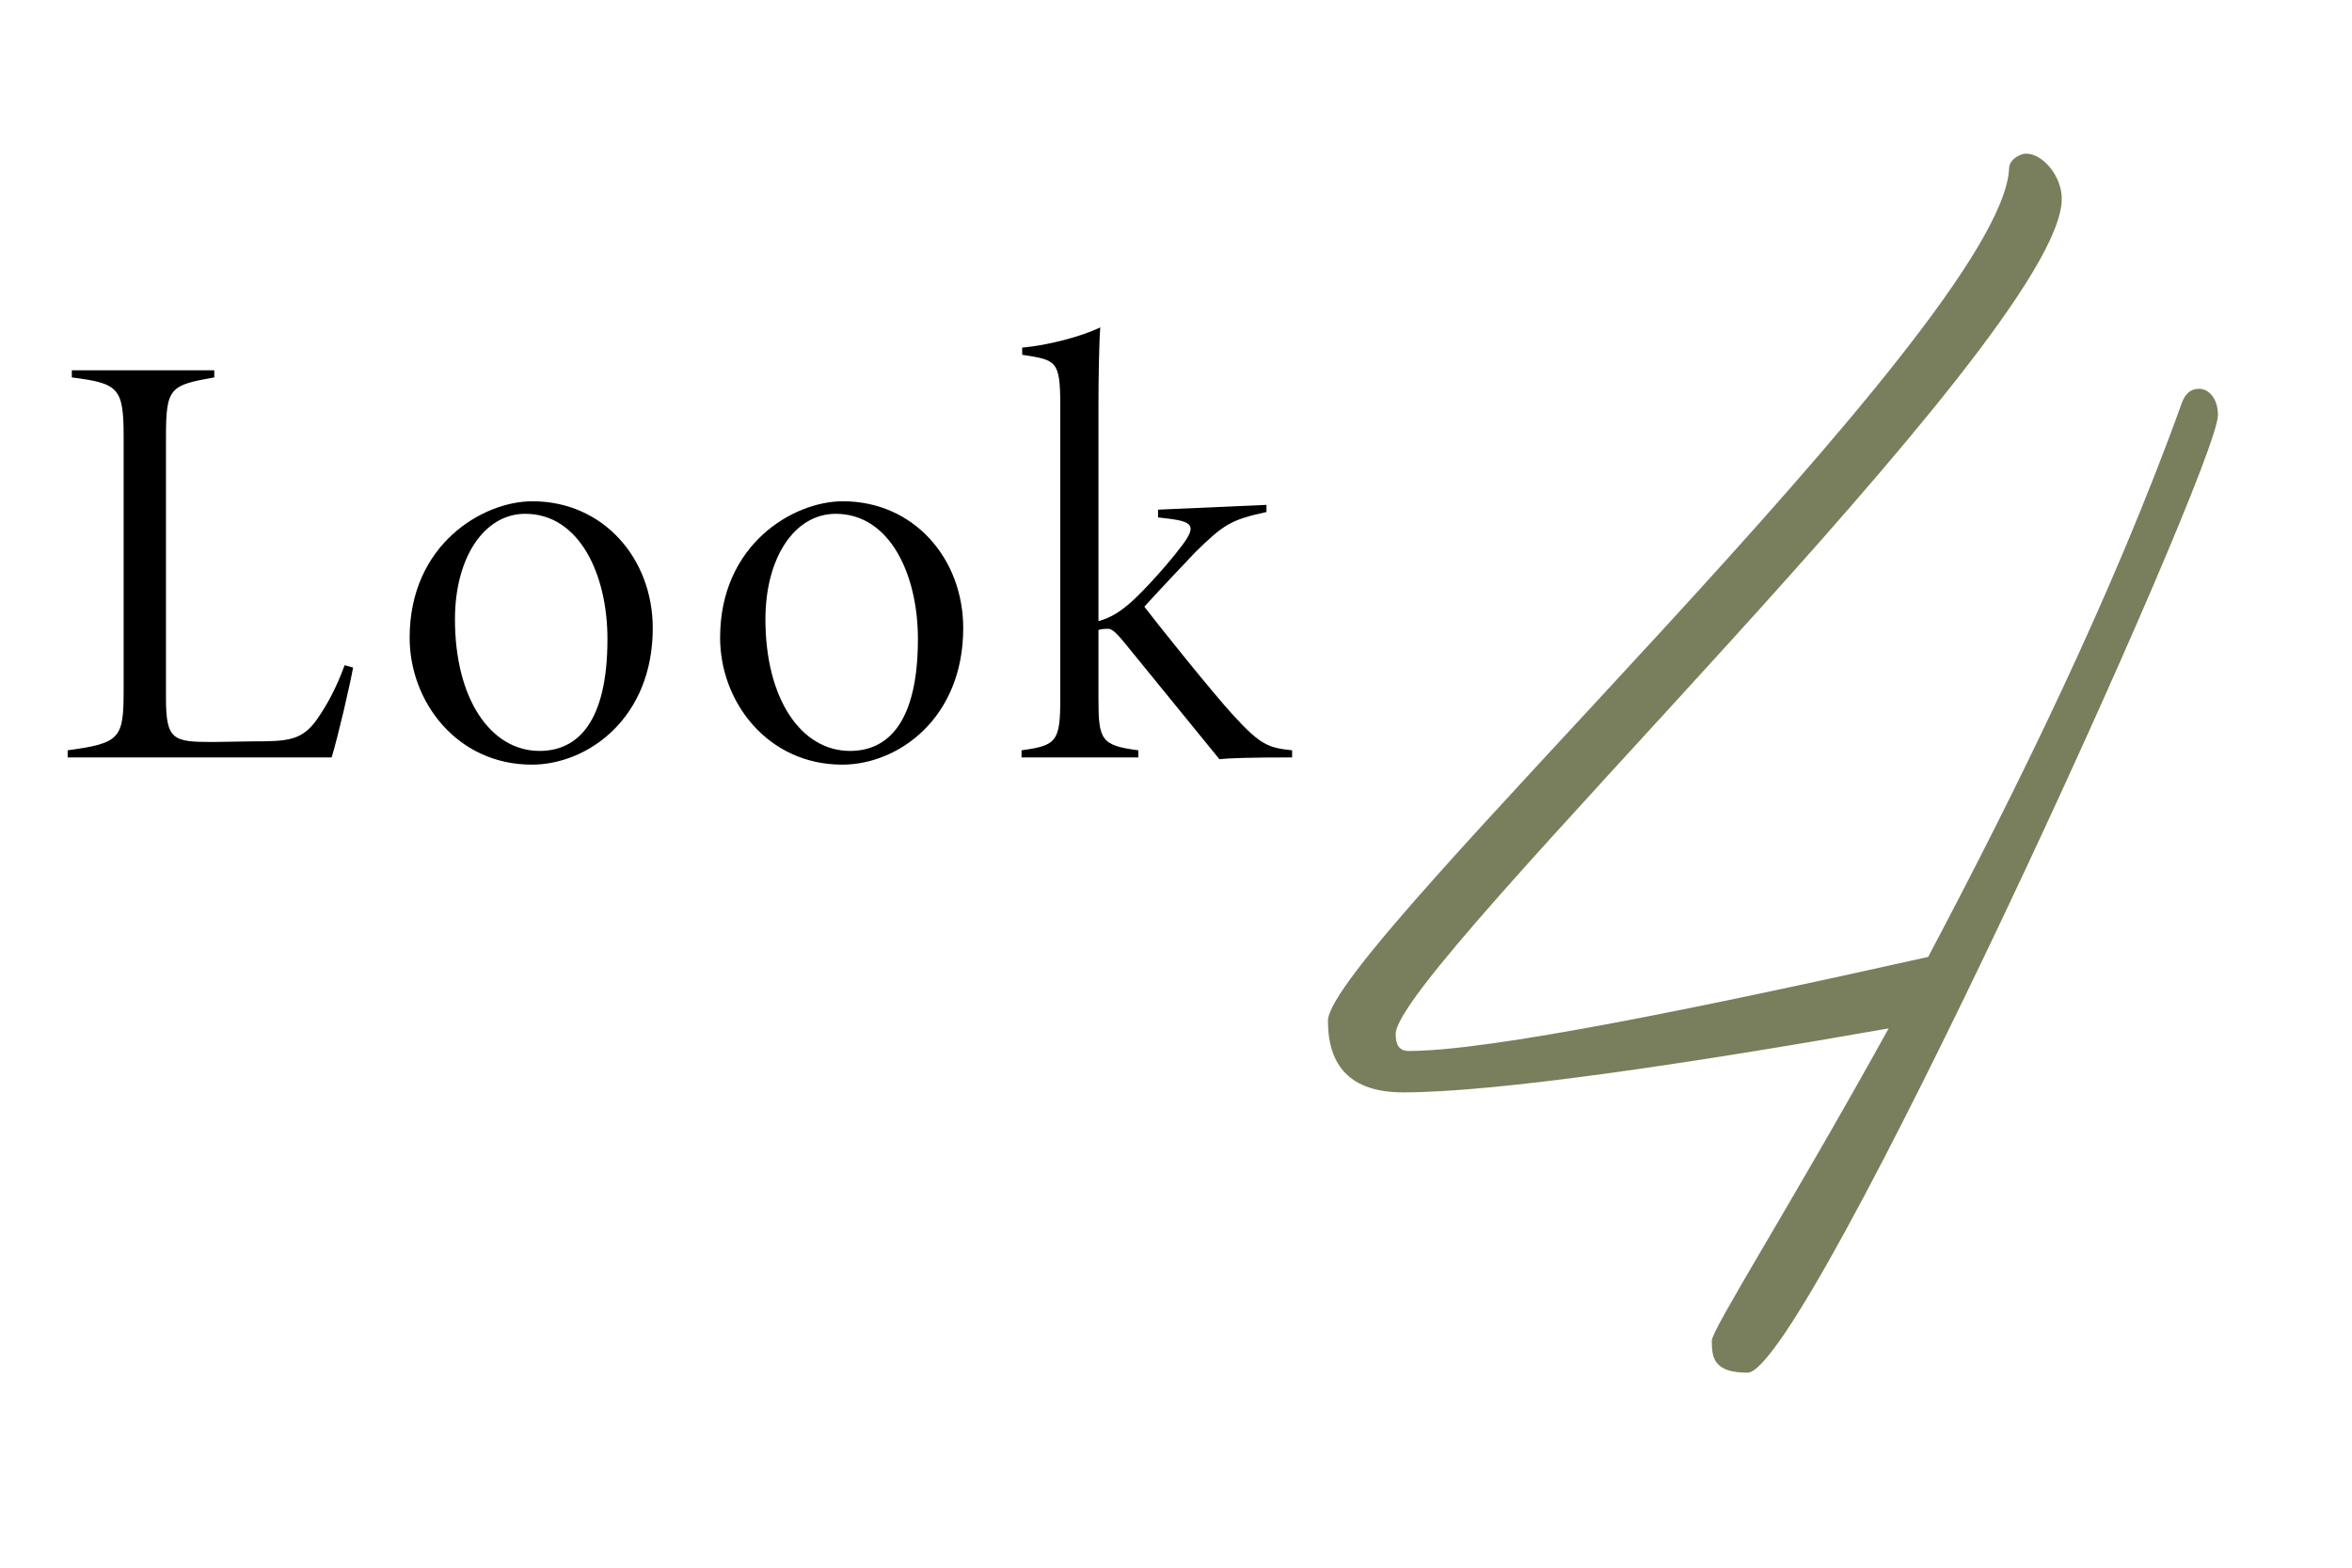 <svg viewBox="0 0 300 200" xmlns="http://www.w3.org/2000/svg" xmlns:xlink="http://www.w3.org/1999/xlink"><clipPath id="a"><path d="m0 0h300v200h-300z"/></clipPath><g clip-path="url(#a)"><path d="m45.04 85.15c-.38 2.13-1.9 8.74-2.74 11.48h-33.67v-.91c6.76-.91 7.14-1.52 7.14-7.75v-32.3c0-6.23-.68-6.76-6.61-7.52v-.91h18.17v.91c-5.62.99-6.16 1.29-6.16 7.52v33.37c0 5.4.91 5.62 6 5.62l5.09-.08c4.48 0 6.31-.08 8.28-2.96 1.29-1.9 2.36-3.88 3.42-6.76l1.06.3z"/><path d="m67.91 63.95c9.04 0 15.35 7.3 15.35 16.19 0 11.48-8.28 17.41-15.43 17.41-9.5 0-15.58-7.98-15.58-16.19 0-11.93 9.35-17.41 15.66-17.41zm-.91 1.6c-5.32 0-8.97 5.7-8.97 13.45 0 10.18 4.56 16.8 10.79 16.8 4.79 0 8.66-3.57 8.66-14.29 0-8.21-3.57-15.96-10.49-15.96z"/><path d="m107.51 63.95c9.04 0 15.35 7.3 15.35 16.19 0 11.48-8.28 17.41-15.43 17.41-9.5 0-15.58-7.98-15.58-16.19 0-11.93 9.35-17.41 15.66-17.41zm-.91 1.6c-5.32 0-8.97 5.7-8.97 13.45 0 10.18 4.56 16.8 10.79 16.8 4.79 0 8.66-3.57 8.66-14.29 0-8.21-3.57-15.96-10.49-15.96z"/><path d="m164.81 96.63c-5.24 0-7.98.08-9.27.23l-12.01-14.74c-1.22-1.52-1.75-1.9-2.2-1.9-.3 0-.76 0-1.22.15v8.89c0 5.17.38 5.85 5.09 6.46v.91h-14.9v-.91c4.48-.61 4.94-1.14 4.94-6.61v-37.39c0-5.78-.53-5.78-4.86-6.46v-.91c3.34-.3 7.6-1.44 9.96-2.58-.15 1.82-.23 6.69-.23 9.88v27.59c1.67-.46 2.89-1.29 4.26-2.51 1.6-1.44 4.56-4.71 6.23-6.92 2.43-3.12 1.29-3.34-2.89-3.8v-.99l13.83-.61v.91c-4.56.99-5.47 1.6-9.04 5.09-1.37 1.44-4.26 4.48-6.54 6.99 1.14 1.52 8.66 10.95 11.4 13.91 3.42 3.72 4.41 4.1 7.45 4.41z"/><path d="m222.9 175.12c-4.32 0-4.56-1.92-4.56-4.08 0-1.44 10.08-17.28 22.56-39.84-25.92 4.56-50.16 8.16-61.92 8.16-6.72 0-9.6-3.36-9.6-9.12 0-9.12 85.92-88.8 86.88-108.72 0-1.2 1.44-1.92 2.16-1.92 2.16 0 4.56 2.88 4.56 5.76 0 17.52-84.96 98.16-84.96 106.56 0 1.44.48 2.16 1.68 2.16 10.32 0 37.2-5.52 66.24-12 11.04-20.88 23.52-46.08 32.4-70.8.48-1.2 1.2-1.68 2.16-1.68 1.2 0 2.4 1.2 2.4 3.36 0 6.72-52.56 122.16-60 122.16z" fill="#797e5c"/></g></svg>